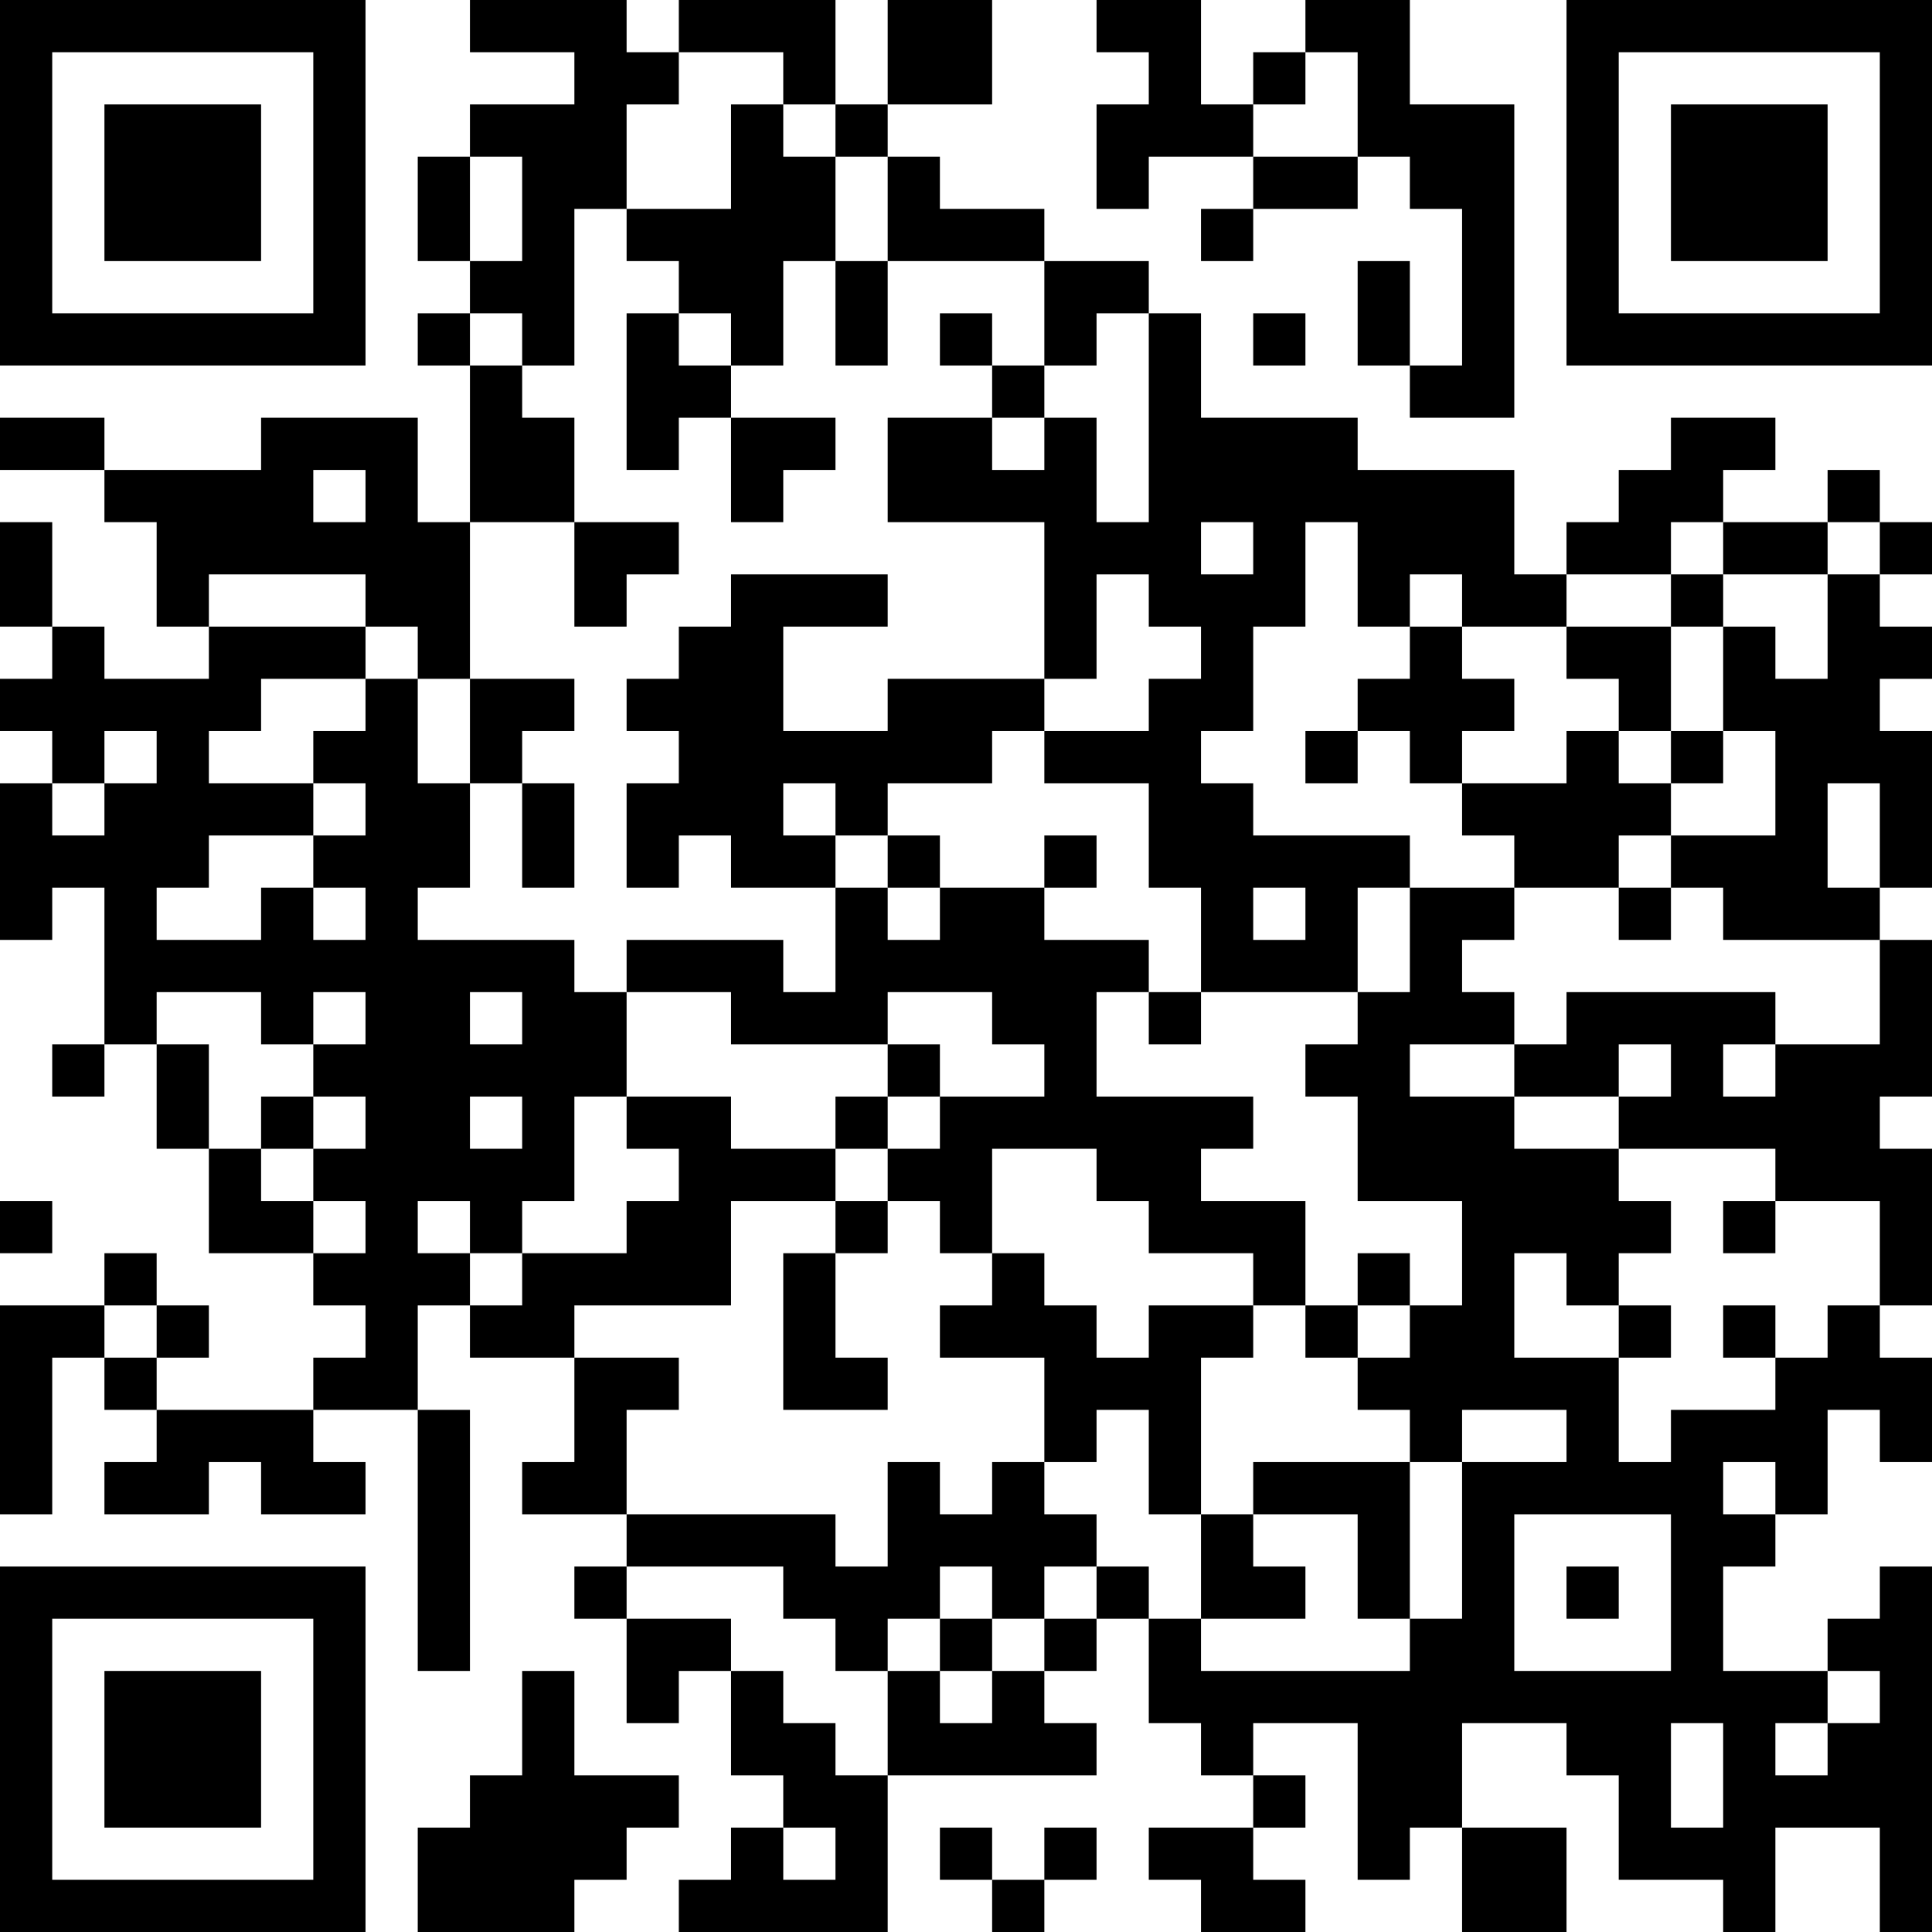 <?xml version="1.0" encoding="UTF-8"?>
<svg xmlns="http://www.w3.org/2000/svg" version="1.1" width="400" height="400" viewBox="0 0 400 400"><rect x="0" y="0" width="400" height="400" fill="#ffffff"/><g transform="scale(10.811)"><g transform="translate(0,0)"><path fill-rule="evenodd" d="M9 0L9 1L11 1L11 2L9 2L9 3L8 3L8 5L9 5L9 6L8 6L8 7L9 7L9 10L8 10L8 8L5 8L5 9L2 9L2 8L0 8L0 9L2 9L2 10L3 10L3 12L4 12L4 13L2 13L2 12L1 12L1 10L0 10L0 12L1 12L1 13L0 13L0 14L1 14L1 15L0 15L0 18L1 18L1 17L2 17L2 20L1 20L1 21L2 21L2 20L3 20L3 22L4 22L4 24L6 24L6 25L7 25L7 26L6 26L6 27L3 27L3 26L4 26L4 25L3 25L3 24L2 24L2 25L0 25L0 29L1 29L1 26L2 26L2 27L3 27L3 28L2 28L2 29L4 29L4 28L5 28L5 29L7 29L7 28L6 28L6 27L8 27L8 32L9 32L9 27L8 27L8 25L9 25L9 26L11 26L11 28L10 28L10 29L12 29L12 30L11 30L11 31L12 31L12 33L13 33L13 32L14 32L14 34L15 34L15 35L14 35L14 36L13 36L13 37L17 37L17 34L21 34L21 33L20 33L20 32L21 32L21 31L22 31L22 33L23 33L23 34L24 34L24 35L22 35L22 36L23 36L23 37L25 37L25 36L24 36L24 35L25 35L25 34L24 34L24 33L26 33L26 36L27 36L27 35L28 35L28 37L30 37L30 35L28 35L28 33L30 33L30 34L31 34L31 36L33 36L33 37L34 37L34 35L36 35L36 37L37 37L37 30L36 30L36 31L35 31L35 32L33 32L33 30L34 30L34 29L35 29L35 27L36 27L36 28L37 28L37 26L36 26L36 25L37 25L37 22L36 22L36 21L37 21L37 18L36 18L36 17L37 17L37 14L36 14L36 13L37 13L37 12L36 12L36 11L37 11L37 10L36 10L36 9L35 9L35 10L33 10L33 9L34 9L34 8L32 8L32 9L31 9L31 10L30 10L30 11L29 11L29 9L26 9L26 8L23 8L23 6L22 6L22 5L20 5L20 4L18 4L18 3L17 3L17 2L19 2L19 0L17 0L17 2L16 2L16 0L13 0L13 1L12 1L12 0ZM21 0L21 1L22 1L22 2L21 2L21 4L22 4L22 3L24 3L24 4L23 4L23 5L24 5L24 4L26 4L26 3L27 3L27 4L28 4L28 7L27 7L27 5L26 5L26 7L27 7L27 8L29 8L29 2L27 2L27 0L25 0L25 1L24 1L24 2L23 2L23 0ZM13 1L13 2L12 2L12 4L11 4L11 7L10 7L10 6L9 6L9 7L10 7L10 8L11 8L11 10L9 10L9 13L8 13L8 12L7 12L7 11L4 11L4 12L7 12L7 13L5 13L5 14L4 14L4 15L6 15L6 16L4 16L4 17L3 17L3 18L5 18L5 17L6 17L6 18L7 18L7 17L6 17L6 16L7 16L7 15L6 15L6 14L7 14L7 13L8 13L8 15L9 15L9 17L8 17L8 18L11 18L11 19L12 19L12 21L11 21L11 23L10 23L10 24L9 24L9 23L8 23L8 24L9 24L9 25L10 25L10 24L12 24L12 23L13 23L13 22L12 22L12 21L14 21L14 22L16 22L16 23L14 23L14 25L11 25L11 26L13 26L13 27L12 27L12 29L16 29L16 30L17 30L17 28L18 28L18 29L19 29L19 28L20 28L20 29L21 29L21 30L20 30L20 31L19 31L19 30L18 30L18 31L17 31L17 32L16 32L16 31L15 31L15 30L12 30L12 31L14 31L14 32L15 32L15 33L16 33L16 34L17 34L17 32L18 32L18 33L19 33L19 32L20 32L20 31L21 31L21 30L22 30L22 31L23 31L23 32L27 32L27 31L28 31L28 28L30 28L30 27L28 27L28 28L27 28L27 27L26 27L26 26L27 26L27 25L28 25L28 23L26 23L26 21L25 21L25 20L26 20L26 19L27 19L27 17L29 17L29 18L28 18L28 19L29 19L29 20L27 20L27 21L29 21L29 22L31 22L31 23L32 23L32 24L31 24L31 25L30 25L30 24L29 24L29 26L31 26L31 28L32 28L32 27L34 27L34 26L35 26L35 25L36 25L36 23L34 23L34 22L31 22L31 21L32 21L32 20L31 20L31 21L29 21L29 20L30 20L30 19L34 19L34 20L33 20L33 21L34 21L34 20L36 20L36 18L33 18L33 17L32 17L32 16L34 16L34 14L33 14L33 12L34 12L34 13L35 13L35 11L36 11L36 10L35 10L35 11L33 11L33 10L32 10L32 11L30 11L30 12L28 12L28 11L27 11L27 12L26 12L26 10L25 10L25 12L24 12L24 14L23 14L23 15L24 15L24 16L27 16L27 17L26 17L26 19L23 19L23 17L22 17L22 15L20 15L20 14L22 14L22 13L23 13L23 12L22 12L22 11L21 11L21 13L20 13L20 10L17 10L17 8L19 8L19 9L20 9L20 8L21 8L21 10L22 10L22 6L21 6L21 7L20 7L20 5L17 5L17 3L16 3L16 2L15 2L15 1ZM25 1L25 2L24 2L24 3L26 3L26 1ZM14 2L14 4L12 4L12 5L13 5L13 6L12 6L12 9L13 9L13 8L14 8L14 10L15 10L15 9L16 9L16 8L14 8L14 7L15 7L15 5L16 5L16 7L17 7L17 5L16 5L16 3L15 3L15 2ZM9 3L9 5L10 5L10 3ZM13 6L13 7L14 7L14 6ZM18 6L18 7L19 7L19 8L20 8L20 7L19 7L19 6ZM24 6L24 7L25 7L25 6ZM6 9L6 10L7 10L7 9ZM11 10L11 12L12 12L12 11L13 11L13 10ZM23 10L23 11L24 11L24 10ZM14 11L14 12L13 12L13 13L12 13L12 14L13 14L13 15L12 15L12 17L13 17L13 16L14 16L14 17L16 17L16 19L15 19L15 18L12 18L12 19L14 19L14 20L17 20L17 21L16 21L16 22L17 22L17 23L16 23L16 24L15 24L15 27L17 27L17 26L16 26L16 24L17 24L17 23L18 23L18 24L19 24L19 25L18 25L18 26L20 26L20 28L21 28L21 27L22 27L22 29L23 29L23 31L25 31L25 30L24 30L24 29L26 29L26 31L27 31L27 28L24 28L24 29L23 29L23 26L24 26L24 25L25 25L25 26L26 26L26 25L27 25L27 24L26 24L26 25L25 25L25 23L23 23L23 22L24 22L24 21L21 21L21 19L22 19L22 20L23 20L23 19L22 19L22 18L20 18L20 17L21 17L21 16L20 16L20 17L18 17L18 16L17 16L17 15L19 15L19 14L20 14L20 13L17 13L17 14L15 14L15 12L17 12L17 11ZM32 11L32 12L30 12L30 13L31 13L31 14L30 14L30 15L28 15L28 14L29 14L29 13L28 13L28 12L27 12L27 13L26 13L26 14L25 14L25 15L26 15L26 14L27 14L27 15L28 15L28 16L29 16L29 17L31 17L31 18L32 18L32 17L31 17L31 16L32 16L32 15L33 15L33 14L32 14L32 12L33 12L33 11ZM9 13L9 15L10 15L10 17L11 17L11 15L10 15L10 14L11 14L11 13ZM2 14L2 15L1 15L1 16L2 16L2 15L3 15L3 14ZM31 14L31 15L32 15L32 14ZM15 15L15 16L16 16L16 17L17 17L17 18L18 18L18 17L17 17L17 16L16 16L16 15ZM35 15L35 17L36 17L36 15ZM24 17L24 18L25 18L25 17ZM3 19L3 20L4 20L4 22L5 22L5 23L6 23L6 24L7 24L7 23L6 23L6 22L7 22L7 21L6 21L6 20L7 20L7 19L6 19L6 20L5 20L5 19ZM9 19L9 20L10 20L10 19ZM17 19L17 20L18 20L18 21L17 21L17 22L18 22L18 21L20 21L20 20L19 20L19 19ZM5 21L5 22L6 22L6 21ZM9 21L9 22L10 22L10 21ZM19 22L19 24L20 24L20 25L21 25L21 26L22 26L22 25L24 25L24 24L22 24L22 23L21 23L21 22ZM0 23L0 24L1 24L1 23ZM33 23L33 24L34 24L34 23ZM2 25L2 26L3 26L3 25ZM31 25L31 26L32 26L32 25ZM33 25L33 26L34 26L34 25ZM33 28L33 29L34 29L34 28ZM29 29L29 32L32 32L32 29ZM30 30L30 31L31 31L31 30ZM18 31L18 32L19 32L19 31ZM10 32L10 34L9 34L9 35L8 35L8 37L11 37L11 36L12 36L12 35L13 35L13 34L11 34L11 32ZM35 32L35 33L34 33L34 34L35 34L35 33L36 33L36 32ZM32 33L32 35L33 35L33 33ZM15 35L15 36L16 36L16 35ZM18 35L18 36L19 36L19 37L20 37L20 36L21 36L21 35L20 35L20 36L19 36L19 35ZM0 0L0 7L7 7L7 0ZM1 1L1 6L6 6L6 1ZM2 2L2 5L5 5L5 2ZM30 0L30 7L37 7L37 0ZM31 1L31 6L36 6L36 1ZM32 2L32 5L35 5L35 2ZM0 30L0 37L7 37L7 30ZM1 31L1 36L6 36L6 31ZM2 32L2 35L5 35L5 32Z" fill="#000000"/></g></g></svg>
